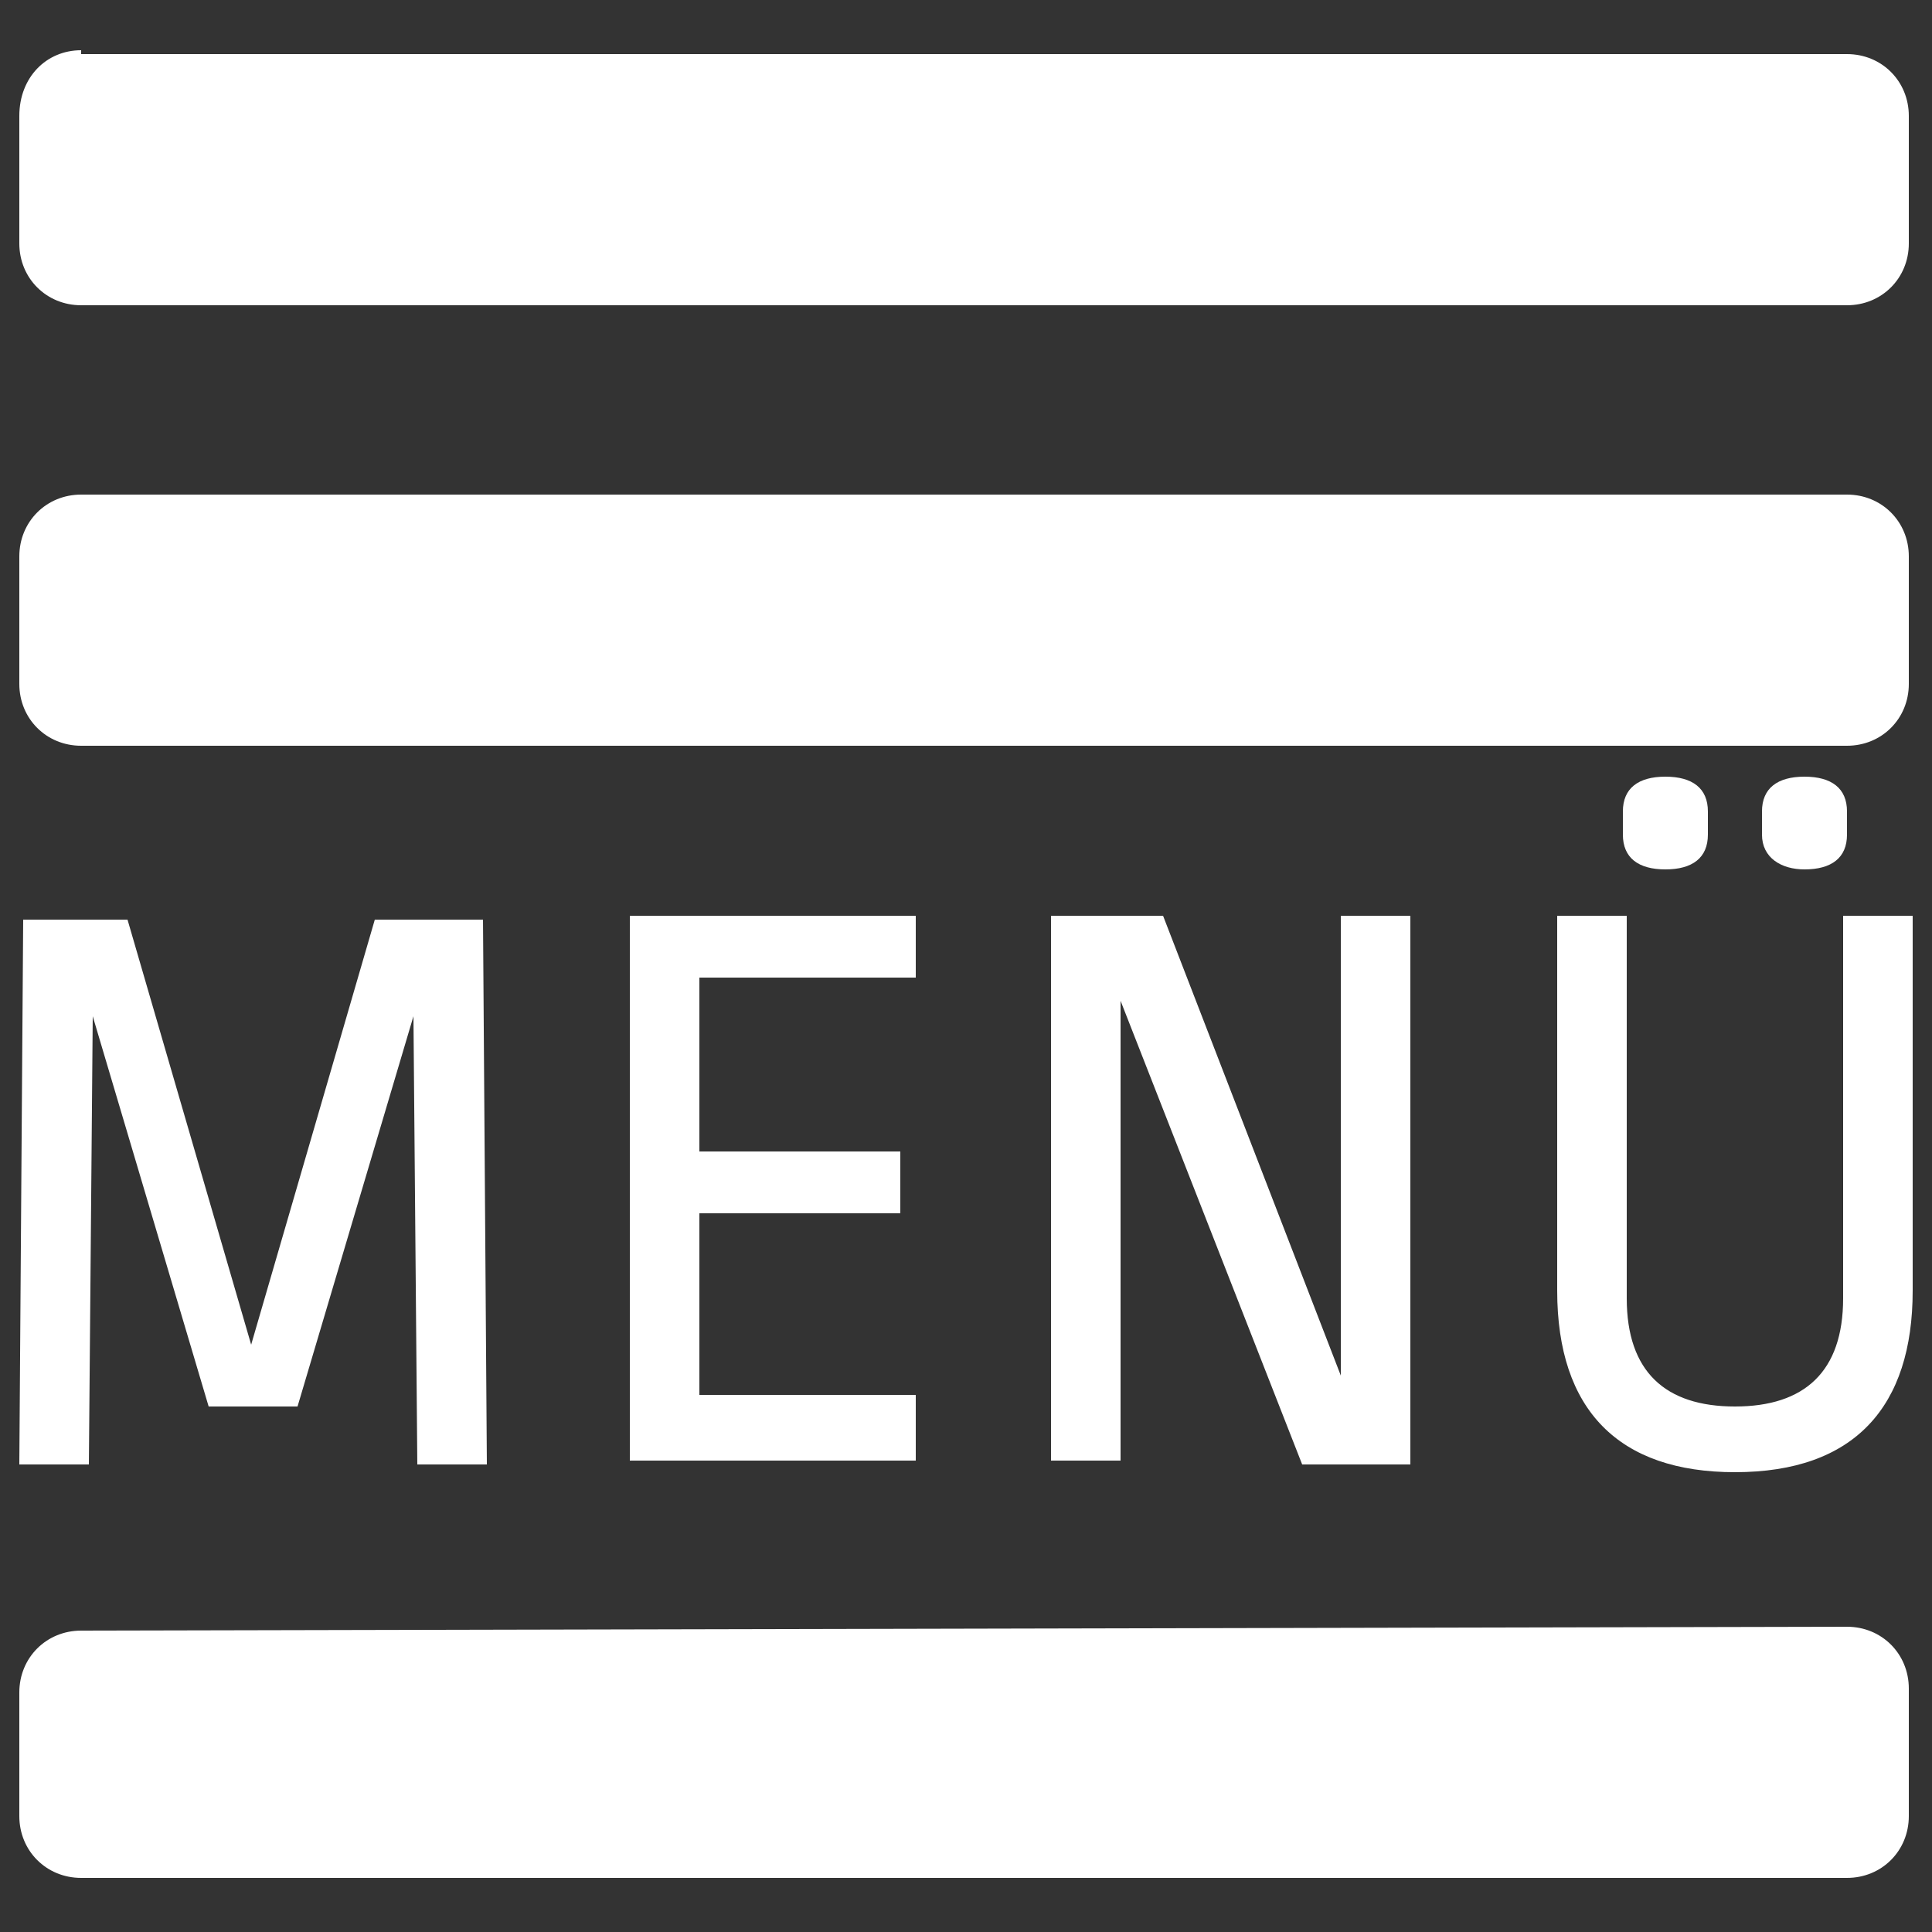 <?xml version="1.0" encoding="utf-8"?>
<!-- Generator: Adobe Illustrator 24.3.0, SVG Export Plug-In . SVG Version: 6.00 Build 0)  -->
<svg version="1.1" id="Ebene_1" xmlns="http://www.w3.org/2000/svg" xmlns:xlink="http://www.w3.org/1999/xlink" x="0px" y="0px"
	 viewBox="0 0 50 50" style="enable-background:new 0 0 50 50;" xml:space="preserve">
<rect x="0" y="0" width="50" height="50" fill="#333333" stroke="none"/>
<style type="text/css">
	.st0{fill:#FFFFFF;}
</style>
<g>
	<path class="st0" d="M2.1,1.3C1.2,1.3,0.5,2,0.5,3v3.3c0,0.9,0.7,1.6,1.6,1.6h45.7c0.9,0,1.6-0.7,1.6-1.6V3c0-0.9-0.7-1.6-1.6-1.6
		H2.1V1.3z"/>
</g>
<g>
	<path class="st0" d="M2.1,12.8c-0.9,0-1.6,0.7-1.6,1.6v3.3c0,0.9,0.7,1.6,1.6,1.6h45.7c0.9,0,1.6-0.7,1.6-1.6v-3.3
		c0-0.9-0.7-1.6-1.6-1.6H2.1z"/>
</g>
<g>
	<path class="st0" d="M2.1,42.2c-0.9,0-1.6,0.7-1.6,1.6V47c0,0.9,0.7,1.6,1.6,1.6h45.7c0.9,0,1.6-0.7,1.6-1.6v-3.3
		c0-0.9-0.7-1.6-1.6-1.6L2.1,42.2L2.1,42.2z"/>
</g>
<g>
	<path class="st0" d="M43.1,20.1c-0.7,0-1.1,0.3-1.1,0.9v0.6c0,0.6,0.4,0.9,1.1,0.9c0.7,0,1.1-0.3,1.1-0.9V21
		C44.2,20.4,43.8,20.1,43.1,20.1 M46.7,20.1c-0.7,0-1.1,0.3-1.1,0.9v0.6c0,0.6,0.5,0.9,1.1,0.9c0.7,0,1.1-0.3,1.1-0.9V21
		C47.8,20.4,47.4,20.1,46.7,20.1 M49.5,23.7h-1.8v9.9c0,1.9-1,2.8-2.8,2.8s-2.8-0.9-2.8-2.8v-9.9h-1.8v9.7c0,3.1,1.6,4.7,4.6,4.7
		c3.1,0,4.6-1.7,4.6-4.7V23.7z M33.7,37.9h2.8V23.7h-1.8v11.9l-4.6-11.9h-2.9v14.1H29V25.9L33.7,37.9z M23.7,23.7h-7.4v14.1h7.4
		v-1.7h-5.6v-4.7h5.2v-1.6h-5.2v-4.5h5.6C23.7,25.3,23.7,23.7,23.7,23.7z M10.8,37.9h1.8l-0.1-14.1H9.7l-3.2,11l-3.2-11H0.6
		L0.5,37.9h1.8l0.1-11.6l3,10.1h2.3l3-10.1L10.8,37.9z"/>
</g>
</svg>
